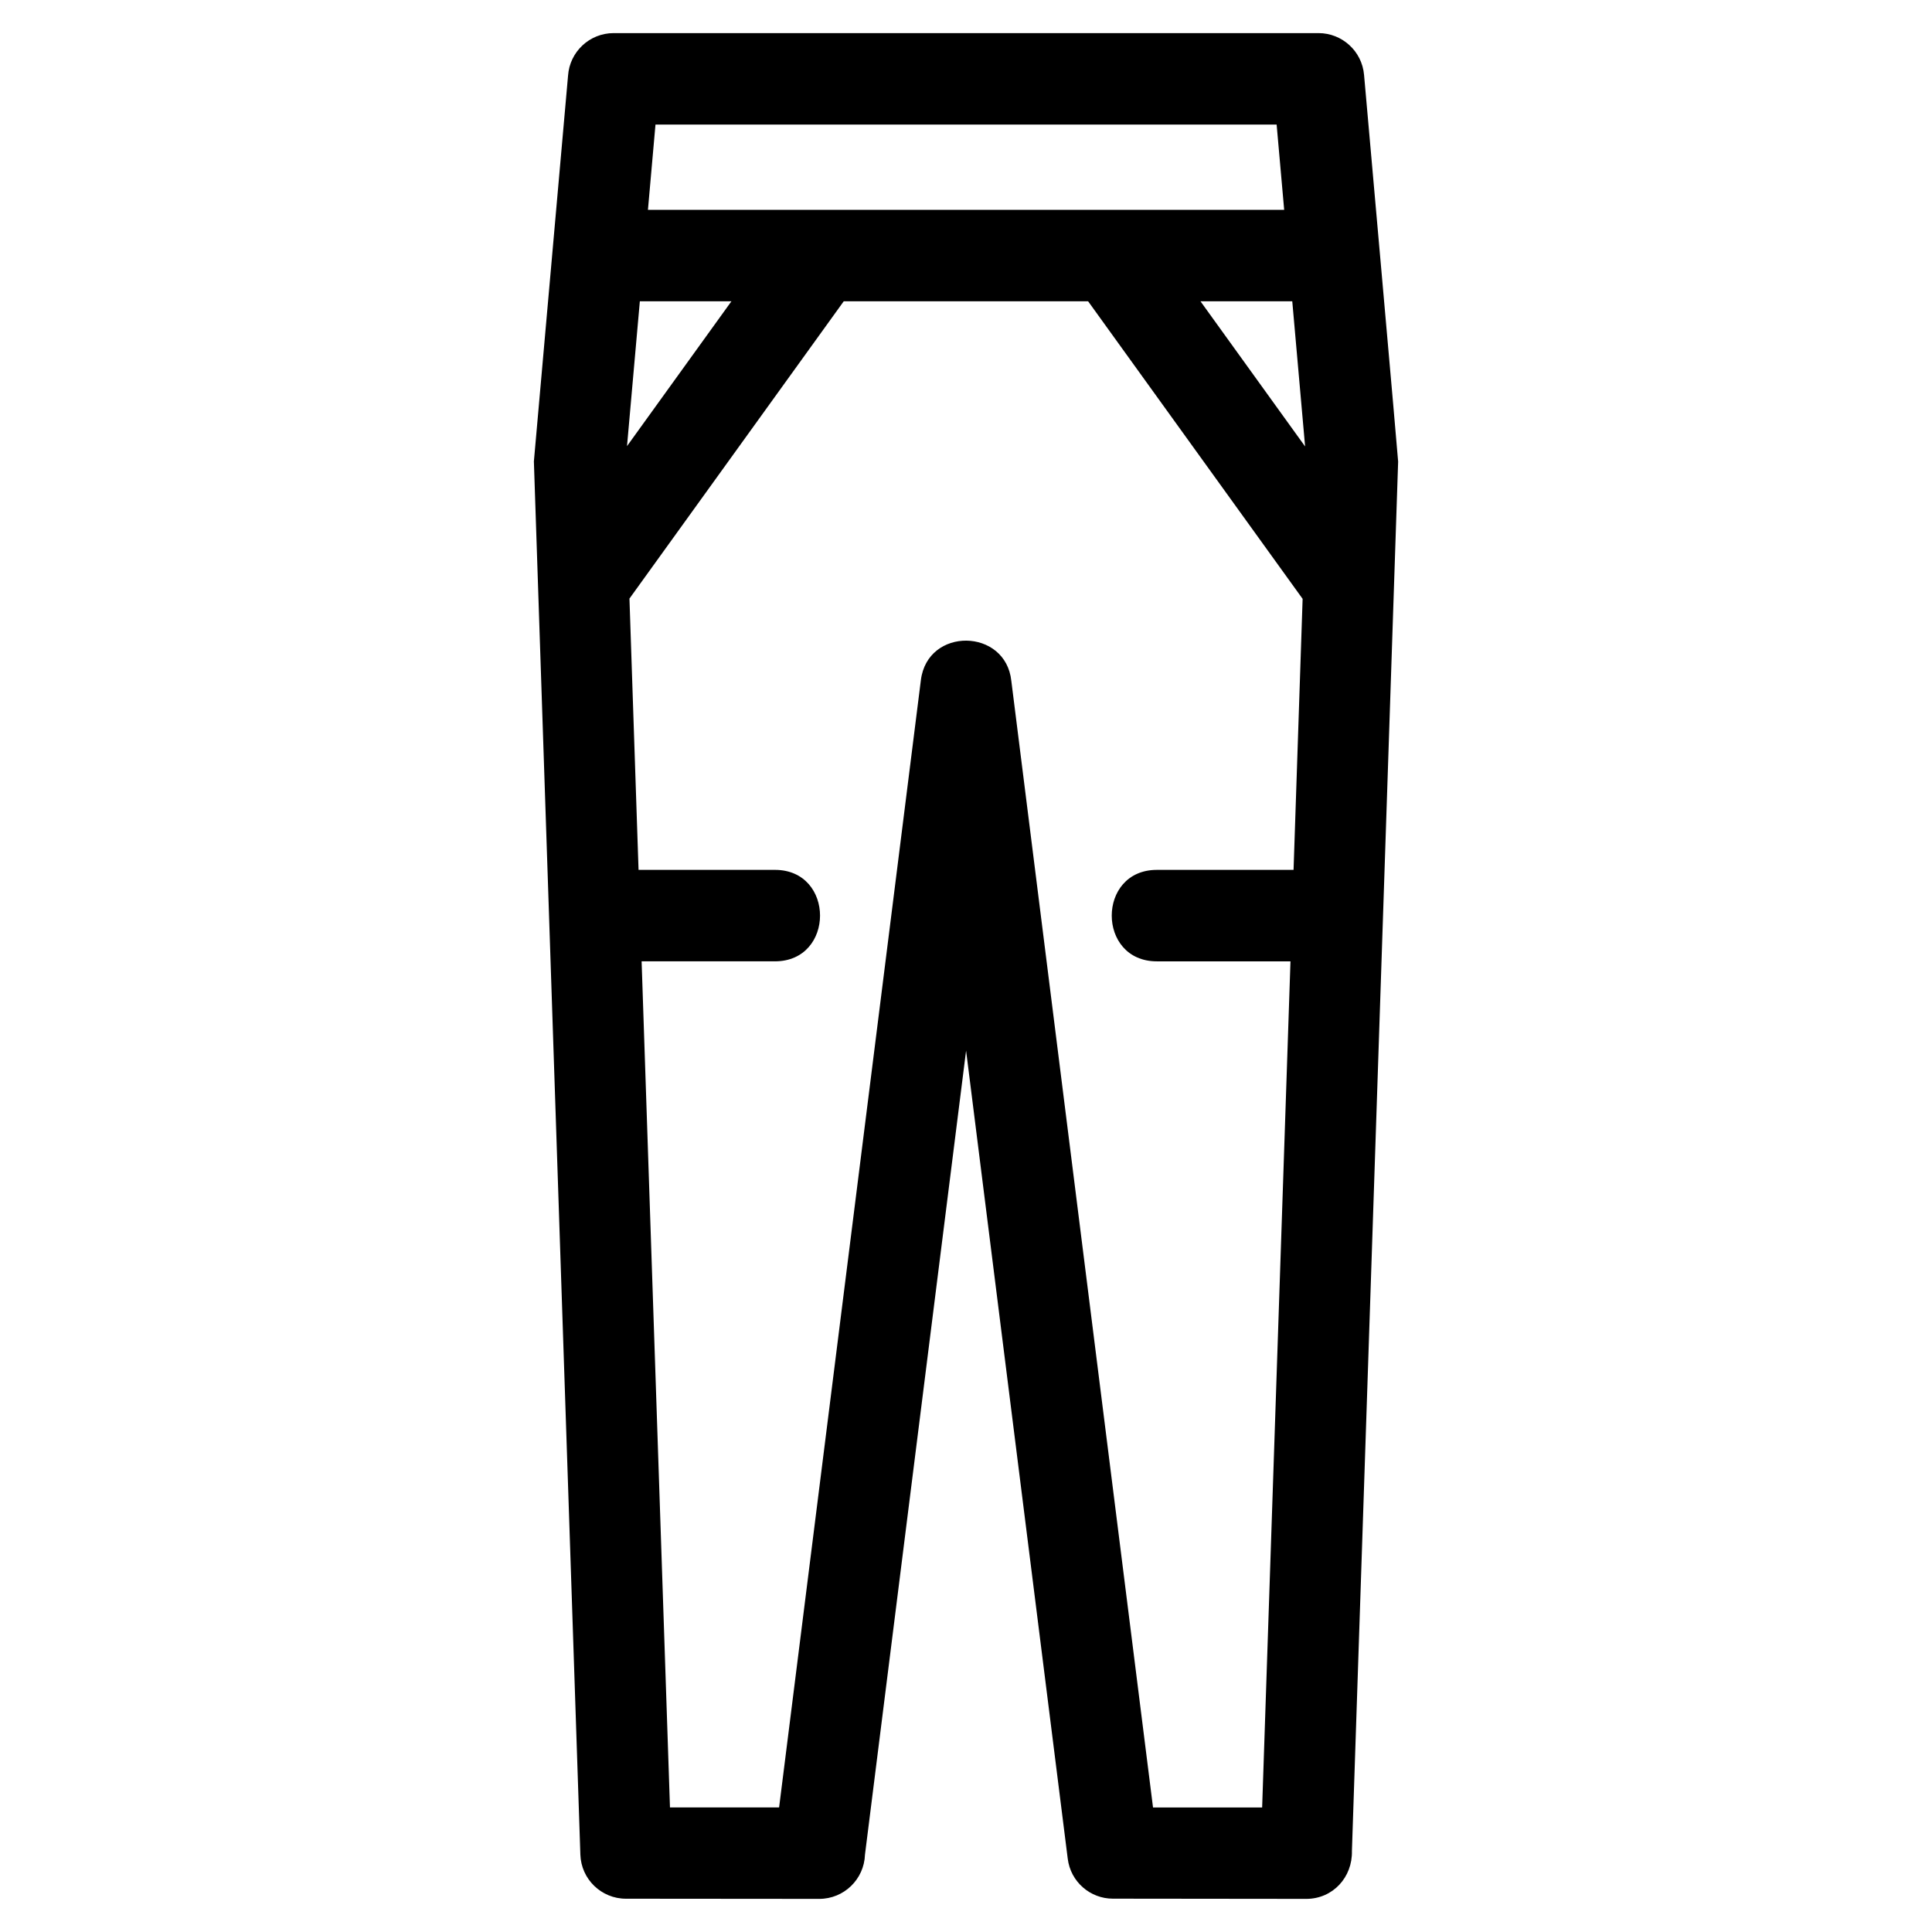 <?xml version="1.0" encoding="UTF-8"?>
<!-- Uploaded to: ICON Repo, www.iconrepo.com, Generator: ICON Repo Mixer Tools -->
<svg fill="#000000" width="800px" height="800px" version="1.1" viewBox="144 144 512 512" xmlns="http://www.w3.org/2000/svg">
 <path d="m482.32 177.01h-164.61l-2 22.602h168.61zm-196.84 89.324c3.023-34.156 6.035-68.152 9.059-102.29 0.434-6.297 5.684-11.27 12.086-11.27h186.79c6.231 0 11.527 4.762 12.074 11.078 0.754 8.562 9.098 102.47 9.031 102.48l-12.246 368.18c0.172 6.973-5.047 12.711-12.102 12.711l-51.238-0.055c-6.016 0.008-11.223-4.477-11.973-10.598l-26.938-214.14-26.797 213.07c-0.215 6.512-5.551 11.723-12.117 11.723l-51.234-0.043c-6.496 0-11.867-5.16-12.074-11.699l-12.316-369.16zm27.746 108.19h36.137c15.941 0 15.941 24.238 0 24.238h-35.328l7.516 224.23h28.918l37.57-298.72c1.738-14.188 22.512-13.863 23.977 0.203l37.547 298.52h28.918l7.508-224.23h-35.41c-15.941 0-15.941-24.238 0-24.238h36.227l2.402-71.824-56.844-78.855h-64.766l-56.785 78.781 2.41 71.902zm-3.059-112.3 27.672-38.383h-24.273zm151.97-38.383 27.73 38.477-3.402-38.477z"/>
</svg>